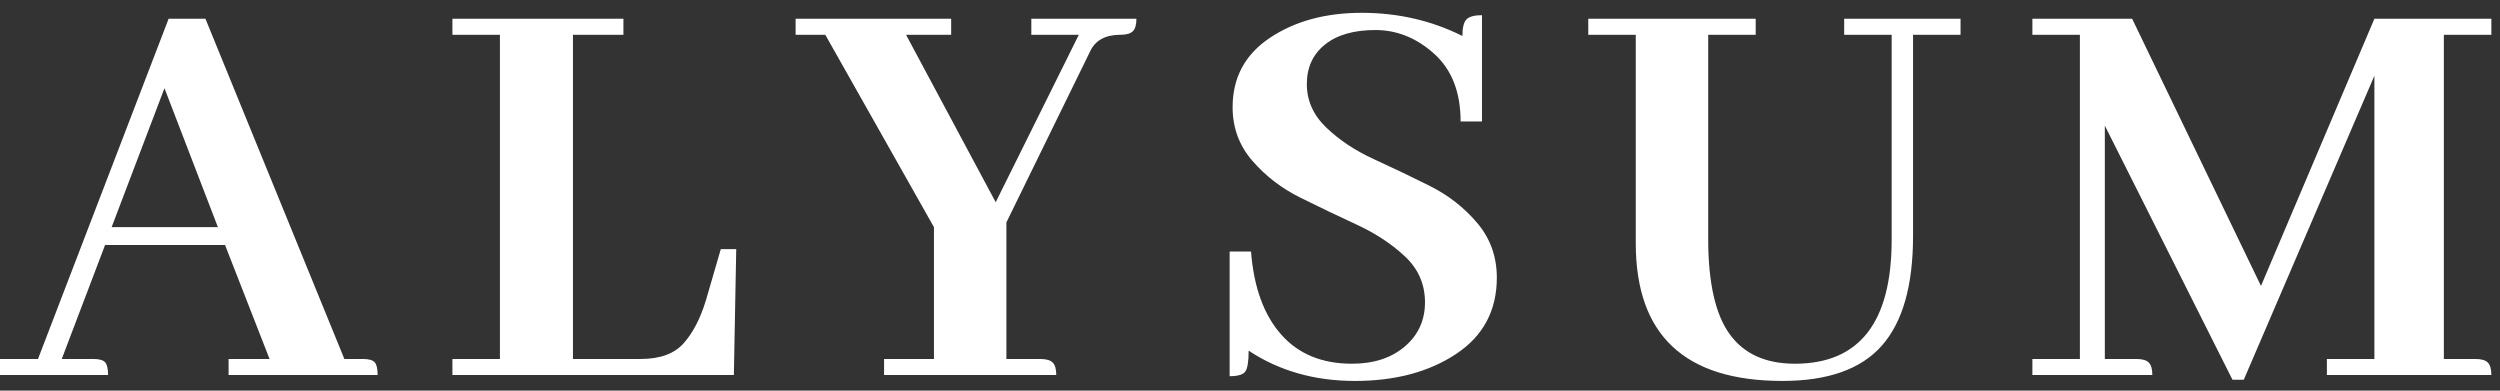 <svg 
 xmlns="http://www.w3.org/2000/svg"
 xmlns:xlink="http://www.w3.org/1999/xlink"
 width="160px" height="25px">
<rect width="100%" height="100%" fill="#333333" stroke="none"/>
<path fill-rule="evenodd"  fill="#fff"
 d="M156.407,22.974 L158.421,22.974 C158.801,22.974 159.067,23.050 159.219,23.202 C159.371,23.354 159.447,23.620 159.447,24.000 L148.921,24.000 L148.921,22.974 L151.961,22.974 L151.961,4.848 L143.601,24.304 L142.879,24.304 L134.709,8.040 L134.709,22.974 L136.723,22.974 C137.103,22.974 137.369,23.050 137.521,23.202 C137.673,23.354 137.749,23.620 137.749,24.000 L130.073,24.000 L130.073,22.974 L133.113,22.974 L133.113,2.226 L130.073,2.226 L130.073,1.200 L136.457,1.200 L144.703,18.300 L151.961,1.200 L159.447,1.200 L159.447,2.226 L156.407,2.226 L156.407,22.974 ZM122.435,15.108 C122.435,18.275 121.770,20.612 120.440,22.119 C119.110,23.627 116.988,24.380 114.075,24.380 C107.817,24.380 104.689,21.442 104.689,15.564 L104.689,2.226 L101.649,2.226 L101.649,1.200 L112.365,1.200 L112.365,2.226 L109.325,2.226 L109.325,15.298 C109.325,18.085 109.781,20.112 110.693,21.378 C111.605,22.645 112.998,23.278 114.873,23.278 C119.002,23.278 121.067,20.631 121.067,15.336 L121.067,2.226 L118.027,2.226 L118.027,1.200 L125.475,1.200 L125.475,2.226 L122.435,2.226 L122.435,15.108 ZM87.931,10.187 C89.121,10.732 90.312,11.302 91.503,11.897 C92.693,12.493 93.707,13.284 94.543,14.272 C95.379,15.260 95.797,16.426 95.797,17.768 C95.797,19.871 94.929,21.499 93.194,22.651 C91.458,23.804 89.299,24.380 86.715,24.380 C84.131,24.380 81.863,23.734 79.913,22.442 C79.913,23.126 79.843,23.570 79.704,23.772 C79.564,23.975 79.229,24.076 78.697,24.076 L78.697,16.096 L80.065,16.096 C80.242,18.376 80.882,20.143 81.984,21.397 C83.086,22.651 84.599,23.278 86.525,23.278 C87.918,23.278 89.045,22.911 89.907,22.176 C90.768,21.442 91.199,20.498 91.199,19.345 C91.199,18.193 90.774,17.217 89.926,16.419 C89.077,15.621 88.051,14.944 86.848,14.386 C85.644,13.829 84.441,13.253 83.238,12.657 C82.034,12.062 81.008,11.277 80.160,10.301 C79.311,9.326 78.887,8.180 78.887,6.862 C78.887,4.962 79.685,3.480 81.281,2.416 C82.877,1.352 84.834,0.820 87.152,0.820 C89.470,0.820 91.617,1.314 93.593,2.302 C93.593,1.770 93.681,1.416 93.859,1.238 C94.036,1.061 94.365,0.972 94.847,0.972 L94.847,7.774 L93.479,7.774 C93.479,5.900 92.915,4.456 91.788,3.442 C90.660,2.429 89.406,1.922 88.026,1.922 C86.645,1.922 85.568,2.233 84.796,2.853 C84.023,3.474 83.637,4.316 83.637,5.380 C83.637,6.444 84.055,7.375 84.891,8.173 C85.727,8.971 86.740,9.643 87.931,10.187 ZM71.705,2.226 C70.742,2.226 70.096,2.581 69.767,3.290 L64.409,14.234 L64.409,22.974 L66.575,22.974 C66.955,22.974 67.221,23.050 67.373,23.202 C67.525,23.354 67.601,23.620 67.601,24.000 L56.581,24.000 L56.581,22.974 L59.773,22.974 L59.773,14.538 L52.819,2.226 L50.919,2.226 L50.919,1.200 L60.875,1.200 L60.875,2.226 L57.987,2.226 L63.725,12.942 L69.045,2.226 L66.005,2.226 L66.005,1.200 L72.731,1.200 C72.731,1.580 72.655,1.846 72.503,1.998 C72.351,2.150 72.085,2.226 71.705,2.226 ZM28.955,24.000 L28.955,22.974 L31.995,22.974 L31.995,2.226 L28.955,2.226 L28.955,1.200 L39.899,1.200 L39.899,2.226 L36.669,2.226 L36.669,22.974 L41.001,22.974 C42.242,22.974 43.161,22.639 43.756,21.967 C44.351,21.296 44.826,20.378 45.181,19.212 L46.131,15.944 L47.119,15.944 L46.967,24.000 L28.955,24.000 ZM14.630,22.974 L17.252,22.974 L14.402,15.678 L6.726,15.678 L3.952,22.974 L5.966,22.974 C6.346,22.974 6.599,23.044 6.726,23.183 C6.852,23.323 6.916,23.595 6.916,24.000 L0.000,24.000 L0.000,22.974 L2.432,22.974 L10.792,1.200 L13.148,1.200 L22.040,22.974 L23.218,22.974 C23.598,22.974 23.851,23.044 23.978,23.183 C24.104,23.323 24.168,23.595 24.168,24.000 L14.630,24.000 L14.630,22.974 ZM10.526,5.646 L7.144,14.538 L13.946,14.538 L10.526,5.646 Z"/>
</svg>